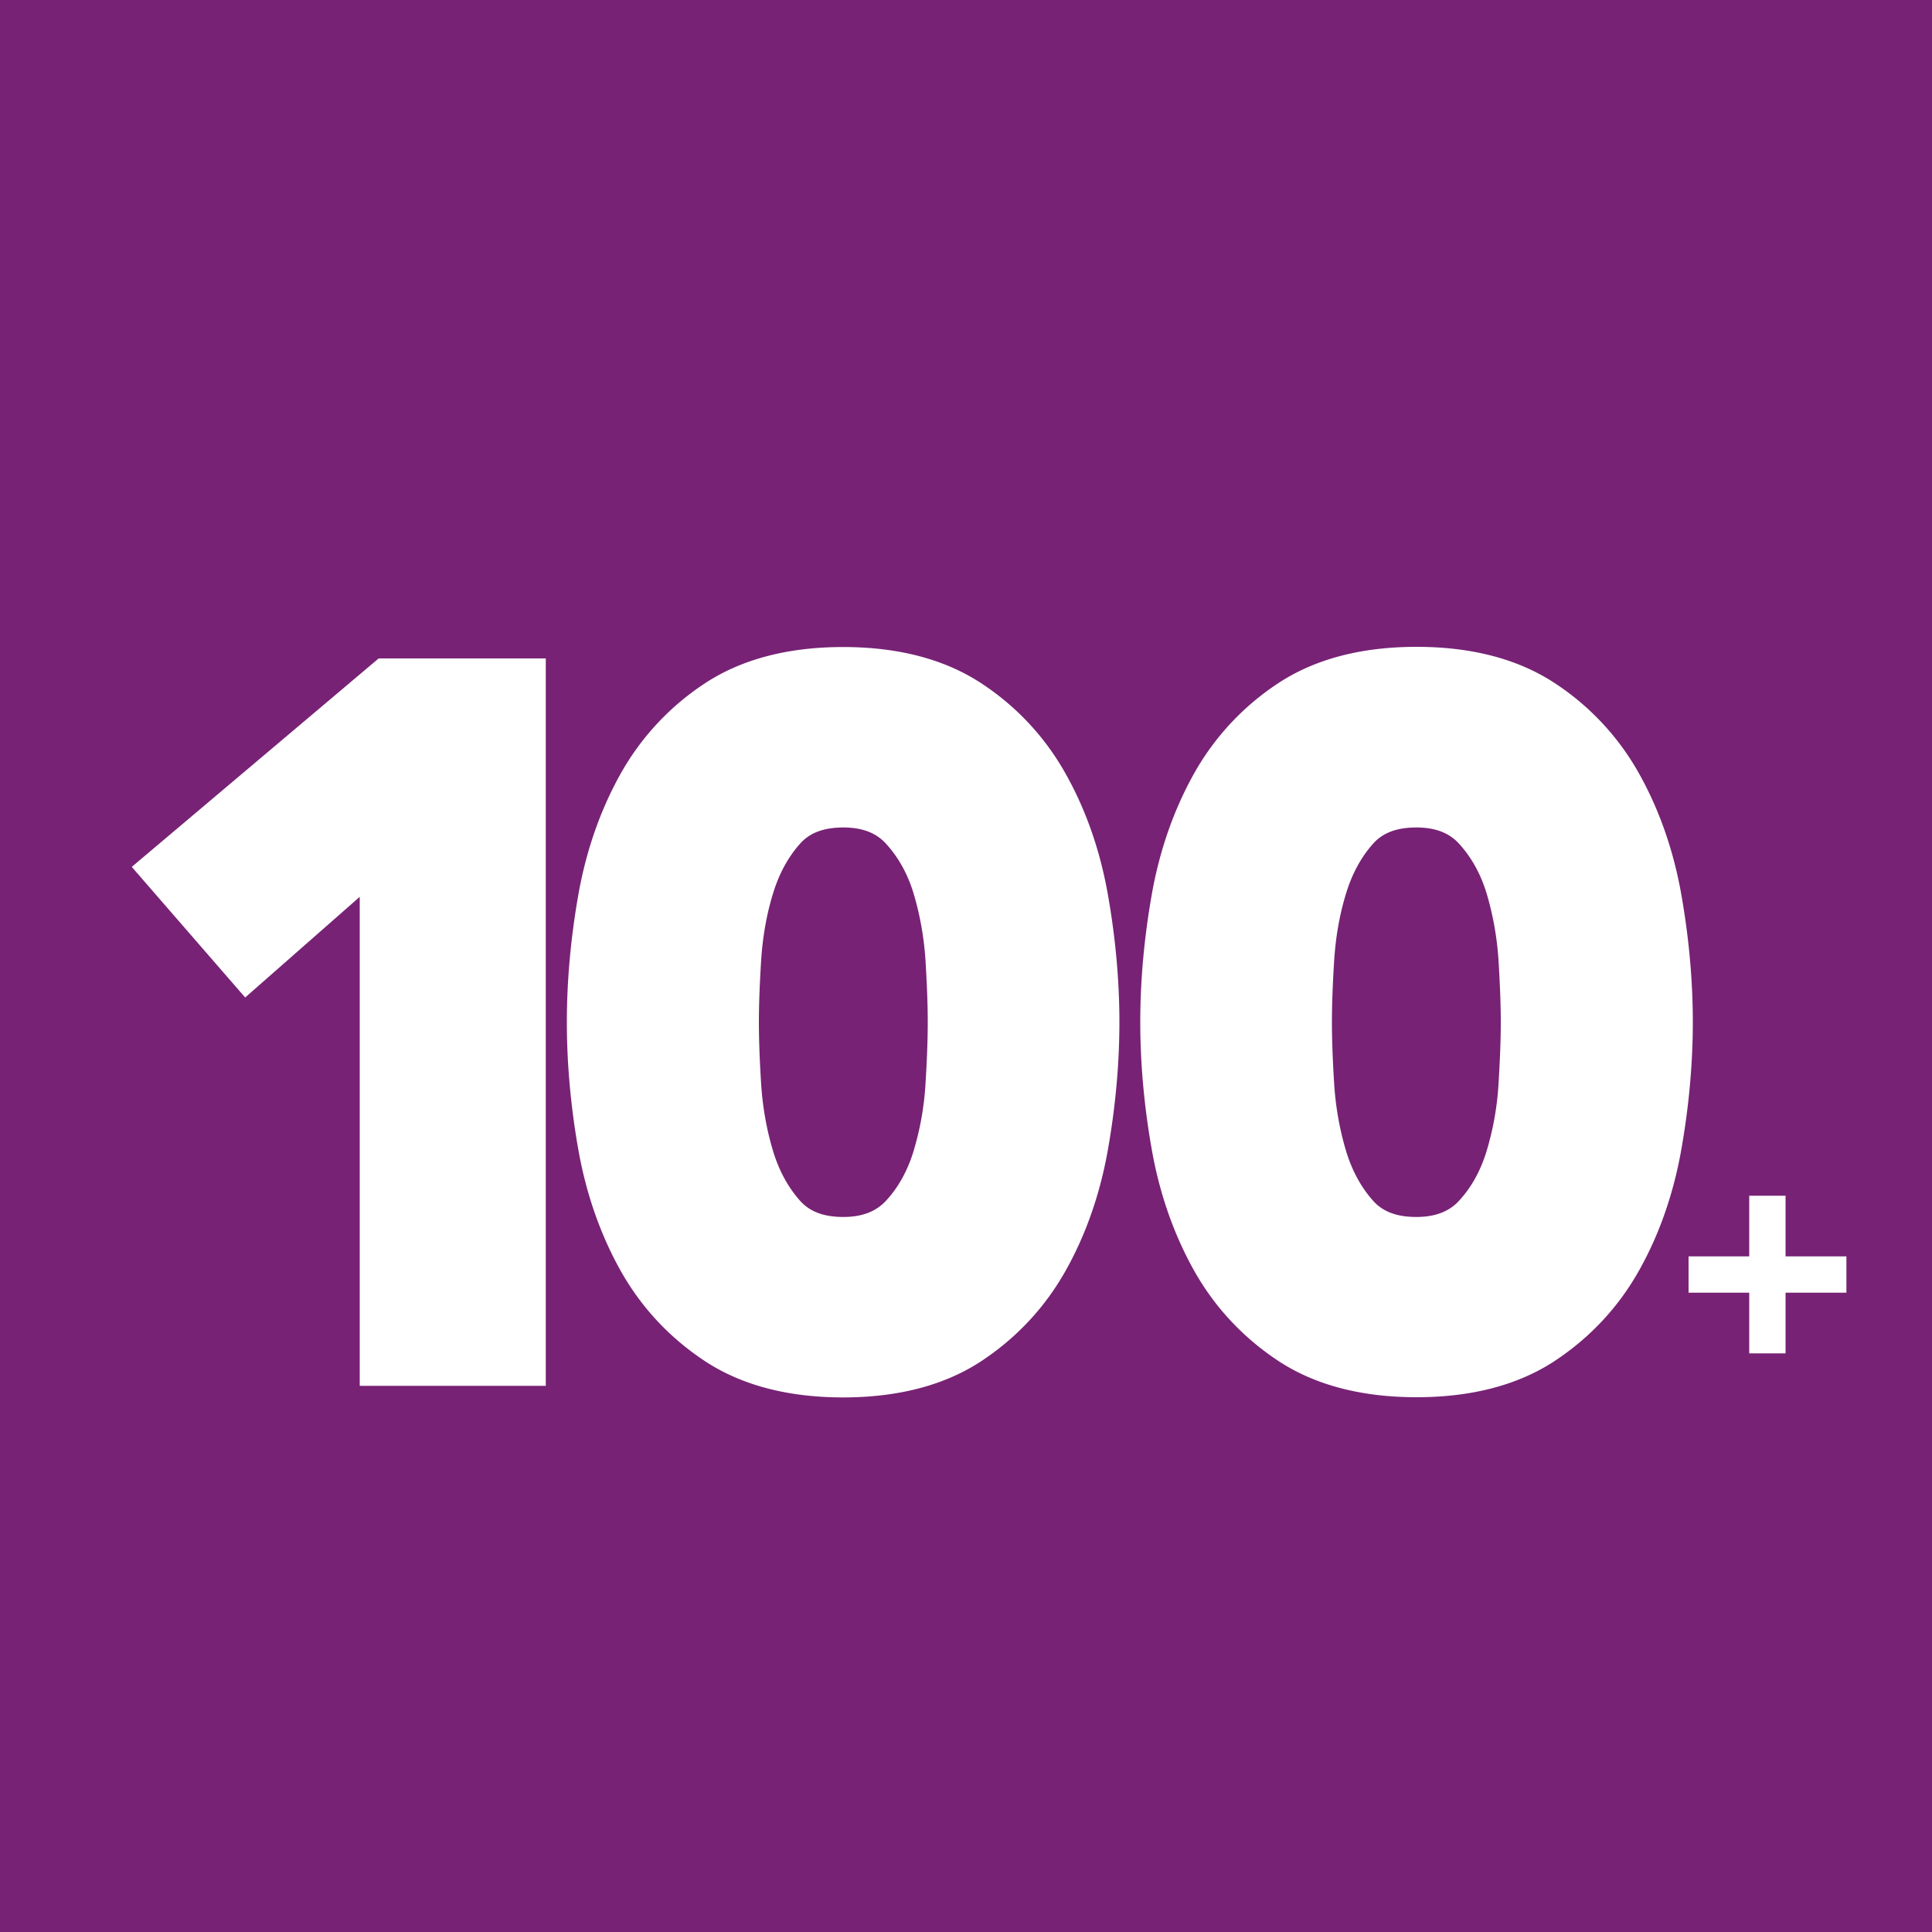 <svg xmlns="http://www.w3.org/2000/svg" viewBox="0 0 100 100" style="enable-background:new 0 0 100 100" xml:space="preserve"><style>.st1{fill:#fff}</style><path style="fill:#772275" d="M0 0h100v100H0z" id="Layer_1"/><g id="Layer_2"><path class="st1" d="m6.82 44.87 5.87 6.76 5.93-5.21v25.31h9.63V34.08H19.6zM55.18 40.09a13.387 13.387 0 0 0-4.4-4.73c-1.89-1.24-4.29-1.87-7.14-1.87-2.85 0-5.25.63-7.14 1.87a13.472 13.472 0 0 0-4.4 4.73c-1.04 1.87-1.77 3.97-2.17 6.25-.39 2.22-.59 4.43-.59 6.57 0 2.14.2 4.36.59 6.57.4 2.28 1.13 4.38 2.17 6.25 1.07 1.92 2.55 3.51 4.4 4.73 1.89 1.24 4.29 1.87 7.14 1.87 2.85 0 5.25-.63 7.14-1.87 1.85-1.22 3.33-2.81 4.4-4.73 1.04-1.86 1.77-3.97 2.17-6.25.39-2.22.59-4.43.59-6.57 0-2.14-.2-4.36-.59-6.57-.4-2.29-1.13-4.39-2.17-6.25zm-11.53 22.9c-1 0-1.73-.27-2.23-.83-.62-.69-1.09-1.55-1.4-2.56-.33-1.09-.54-2.25-.62-3.44-.08-1.25-.12-2.34-.12-3.25 0-.91.04-2 .12-3.25.08-1.19.28-2.35.62-3.44.31-1.01.78-1.87 1.4-2.56.5-.56 1.23-.83 2.23-.83.97 0 1.69.27 2.21.84.63.69 1.11 1.54 1.42 2.55.33 1.1.54 2.26.62 3.44.08 1.3.12 2.36.12 3.25 0 .89-.04 1.95-.12 3.25a15.13 15.13 0 0 1-.62 3.44c-.31 1.01-.79 1.87-1.42 2.55-.52.56-1.24.84-2.21.84zM87.03 46.33c-.4-2.28-1.13-4.38-2.17-6.25a13.387 13.387 0 0 0-4.4-4.73c-1.89-1.24-4.29-1.87-7.14-1.87-2.85 0-5.25.63-7.14 1.87a13.472 13.472 0 0 0-4.4 4.73c-1.04 1.87-1.77 3.97-2.17 6.25-.39 2.22-.59 4.43-.59 6.57 0 2.14.2 4.36.59 6.57.4 2.28 1.13 4.38 2.17 6.25 1.07 1.92 2.55 3.51 4.4 4.73 1.89 1.24 4.29 1.87 7.14 1.87 2.85 0 5.25-.63 7.14-1.87 1.85-1.22 3.33-2.81 4.4-4.73 1.04-1.86 1.77-3.97 2.17-6.25.39-2.22.59-4.43.59-6.57 0-2.14-.2-4.35-.59-6.57zM73.31 62.99c-1 0-1.73-.27-2.23-.83-.62-.69-1.09-1.55-1.4-2.56-.33-1.09-.54-2.25-.62-3.44-.08-1.25-.12-2.34-.12-3.25 0-.91.04-2 .12-3.25.08-1.19.28-2.35.62-3.44.31-1.01.78-1.87 1.4-2.56.5-.56 1.23-.83 2.23-.83.97 0 1.69.27 2.21.84.63.69 1.11 1.54 1.42 2.55.33 1.1.54 2.26.62 3.44.08 1.3.12 2.36.12 3.25 0 .89-.04 1.95-.12 3.25a15.13 15.13 0 0 1-.62 3.44c-.31 1.01-.79 1.87-1.42 2.55-.51.56-1.24.84-2.21.84zM92.42 65.03v-3.14h-1.88v3.14H87.4v1.88h3.14v3.14h1.88v-3.14h3.15v-1.88z"/></g></svg>
